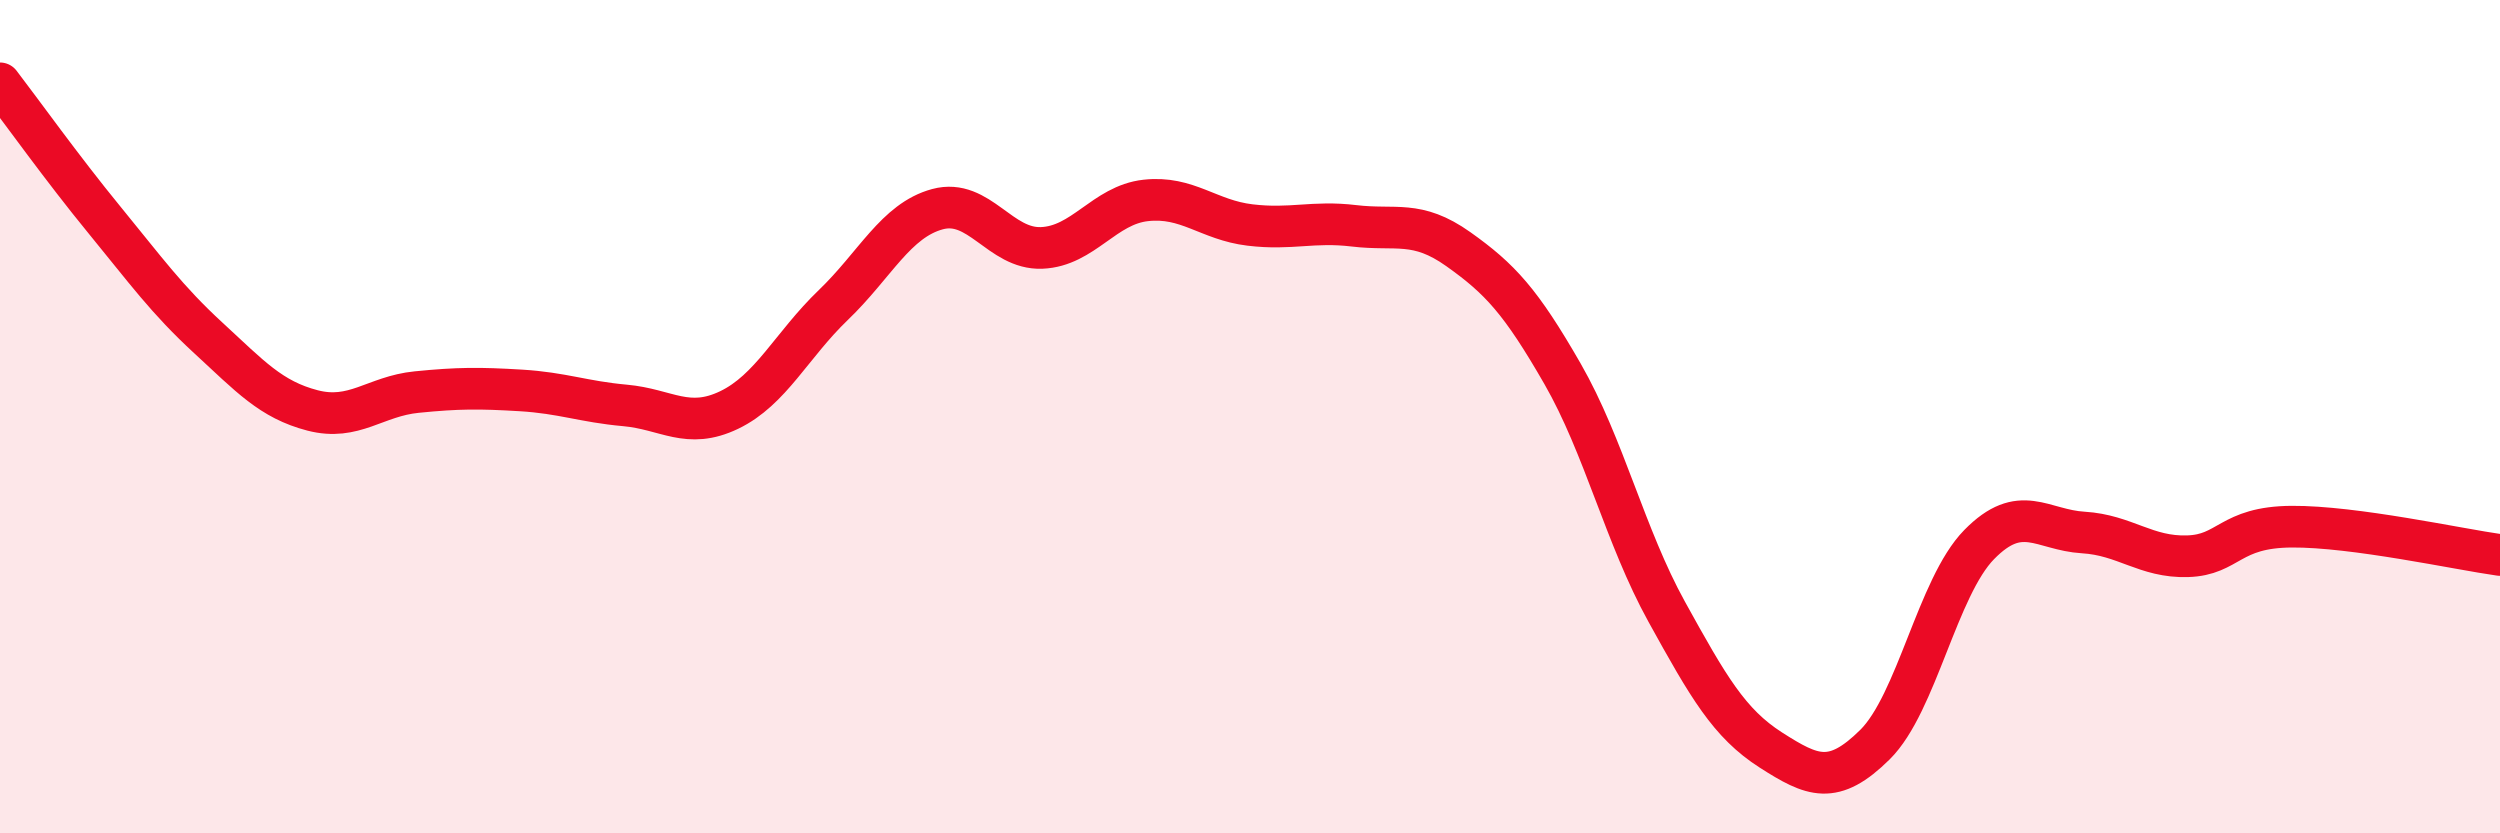 
    <svg width="60" height="20" viewBox="0 0 60 20" xmlns="http://www.w3.org/2000/svg">
      <path
        d="M 0,2 C 0.5,2.65 1.5,4.05 2.5,5.27 C 3.5,6.49 4,7.19 5,8.11 C 6,9.03 6.5,9.59 7.5,9.85 C 8.5,10.11 9,9.51 10,9.41 C 11,9.31 11.5,9.31 12.5,9.37 C 13.5,9.43 14,9.64 15,9.73 C 16,9.82 16.5,10.32 17.5,9.84 C 18.5,9.36 19,8.28 20,7.32 C 21,6.36 21.5,5.29 22.5,5.02 C 23.5,4.75 24,5.99 25,5.95 C 26,5.91 26.5,4.92 27.5,4.81 C 28.5,4.7 29,5.28 30,5.4 C 31,5.52 31.5,5.3 32.5,5.42 C 33.5,5.54 34,5.27 35,5.98 C 36,6.69 36.5,7.23 37.5,8.97 C 38.5,10.71 39,12.87 40,14.68 C 41,16.49 41.5,17.36 42.5,18 C 43.5,18.64 44,18.86 45,17.87 C 46,16.88 46.5,14.09 47.5,13.07 C 48.5,12.05 49,12.72 50,12.78 C 51,12.84 51.5,13.38 52.5,13.35 C 53.5,13.32 53.5,12.65 55,12.64 C 56.5,12.63 59,13.18 60,13.32L60 20L0 20Z"
        fill="#EB0A25"
        opacity="0.1"
        stroke-linecap="round"
        stroke-linejoin="round"
      />
      <path
        d="M 0,2 C 0.5,2.65 1.5,4.05 2.5,5.27 C 3.5,6.49 4,7.19 5,8.11 C 6,9.03 6.5,9.59 7.5,9.85 C 8.5,10.11 9,9.51 10,9.41 C 11,9.31 11.5,9.31 12.5,9.37 C 13.5,9.43 14,9.64 15,9.73 C 16,9.82 16.5,10.32 17.5,9.84 C 18.5,9.36 19,8.28 20,7.32 C 21,6.36 21.5,5.29 22.5,5.02 C 23.5,4.75 24,5.99 25,5.95 C 26,5.91 26.5,4.92 27.5,4.81 C 28.5,4.7 29,5.28 30,5.4 C 31,5.52 31.5,5.3 32.5,5.42 C 33.5,5.54 34,5.27 35,5.98 C 36,6.69 36.5,7.23 37.5,8.97 C 38.5,10.71 39,12.87 40,14.68 C 41,16.49 41.5,17.36 42.5,18 C 43.5,18.64 44,18.86 45,17.87 C 46,16.88 46.5,14.09 47.5,13.07 C 48.5,12.05 49,12.72 50,12.78 C 51,12.84 51.5,13.38 52.5,13.35 C 53.5,13.32 53.5,12.65 55,12.64 C 56.5,12.63 59,13.18 60,13.32"
        stroke="#EB0A25"
        stroke-width="1"
        fill="none"
        stroke-linecap="round"
        stroke-linejoin="round"
      />
    </svg>
  